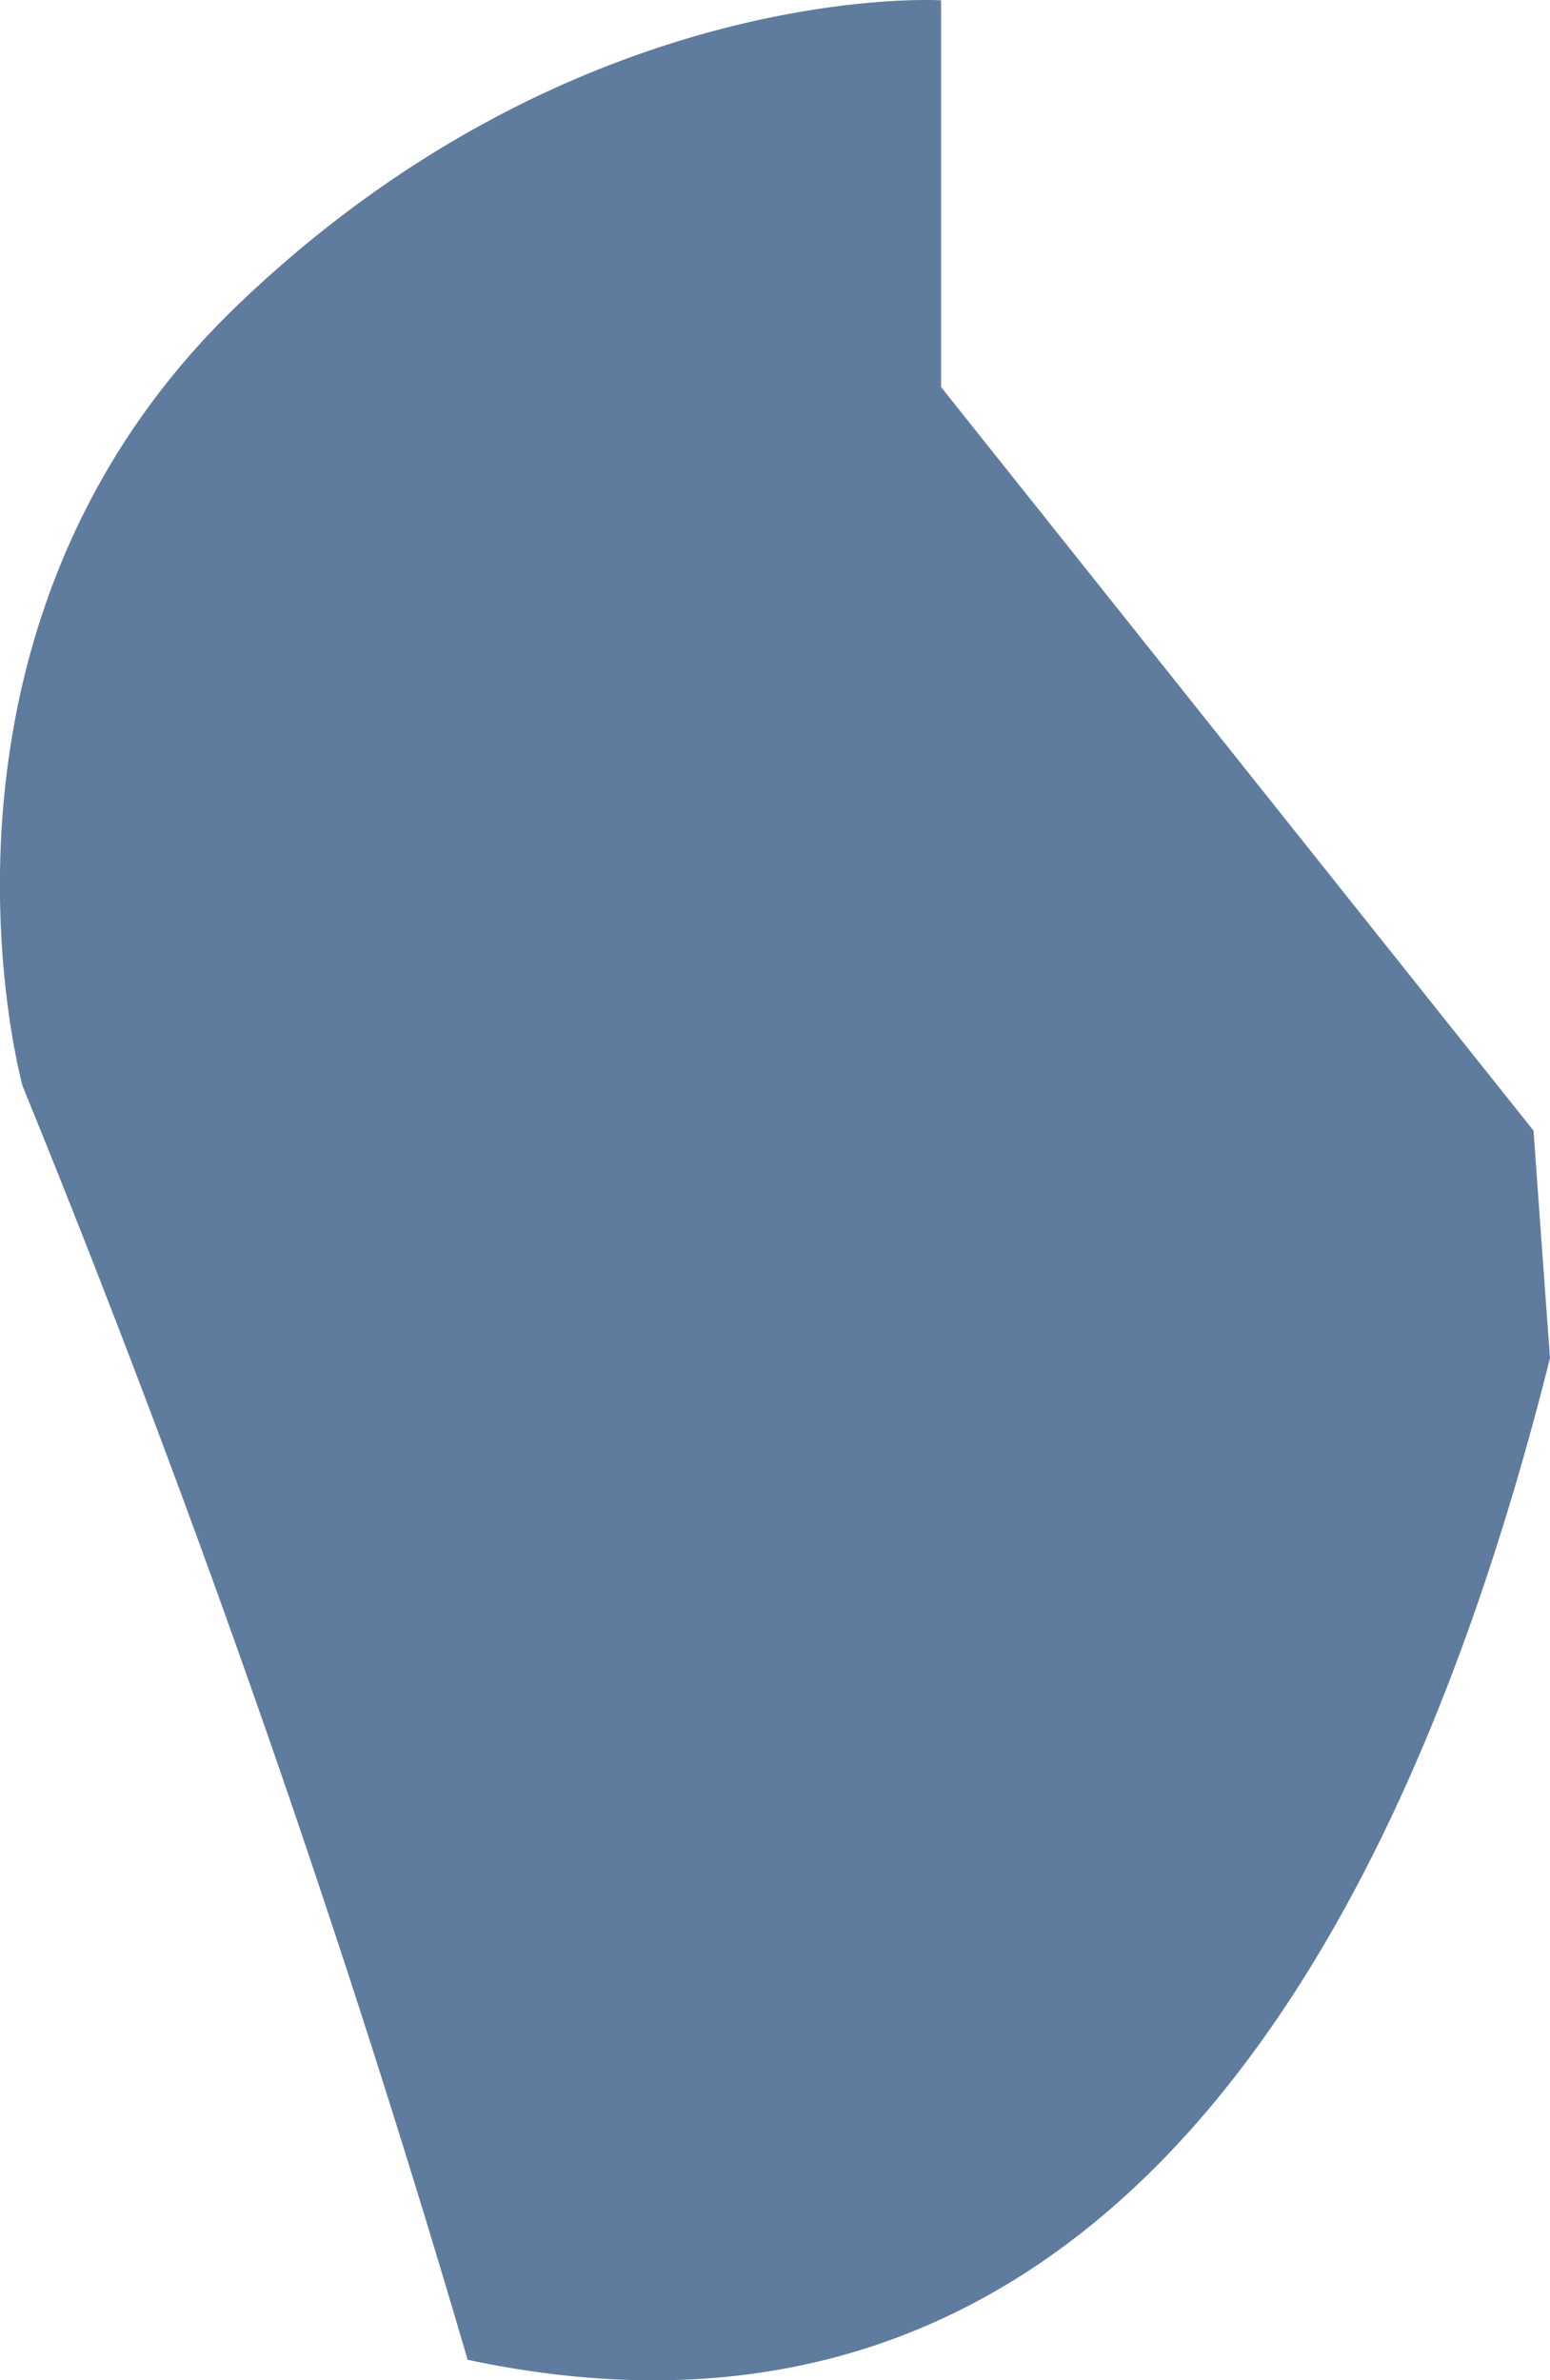 <svg xmlns="http://www.w3.org/2000/svg" width="34.269" height="52.63" viewBox="0 0 34.269 52.63"><defs><style>.ad92e6fc-0f0d-49ae-986c-07212e378213{fill:#5f7c9e;}</style></defs><title>アセット 73</title><g id="afe9c09a-312f-45a7-a8ca-2a5e264f08dd" data-name="レイヤー 2"><g id="b9c1b6c6-2680-43ab-8c83-2c1b9c627944" data-name="レイヤー 1"><path class="ad92e6fc-0f0d-49ae-986c-07212e378213" d="M34.269,30.028C34.046,26.986,33.905,25,33.905,25L20.806,8.558V.007S12.783-.486,5.251,6.749.5,24.015.5,24.015a290.978,290.978,0,0,1,9.839,28.161C24.093,55.106,30.913,43.427,34.269,30.028Z"/></g></g></svg>